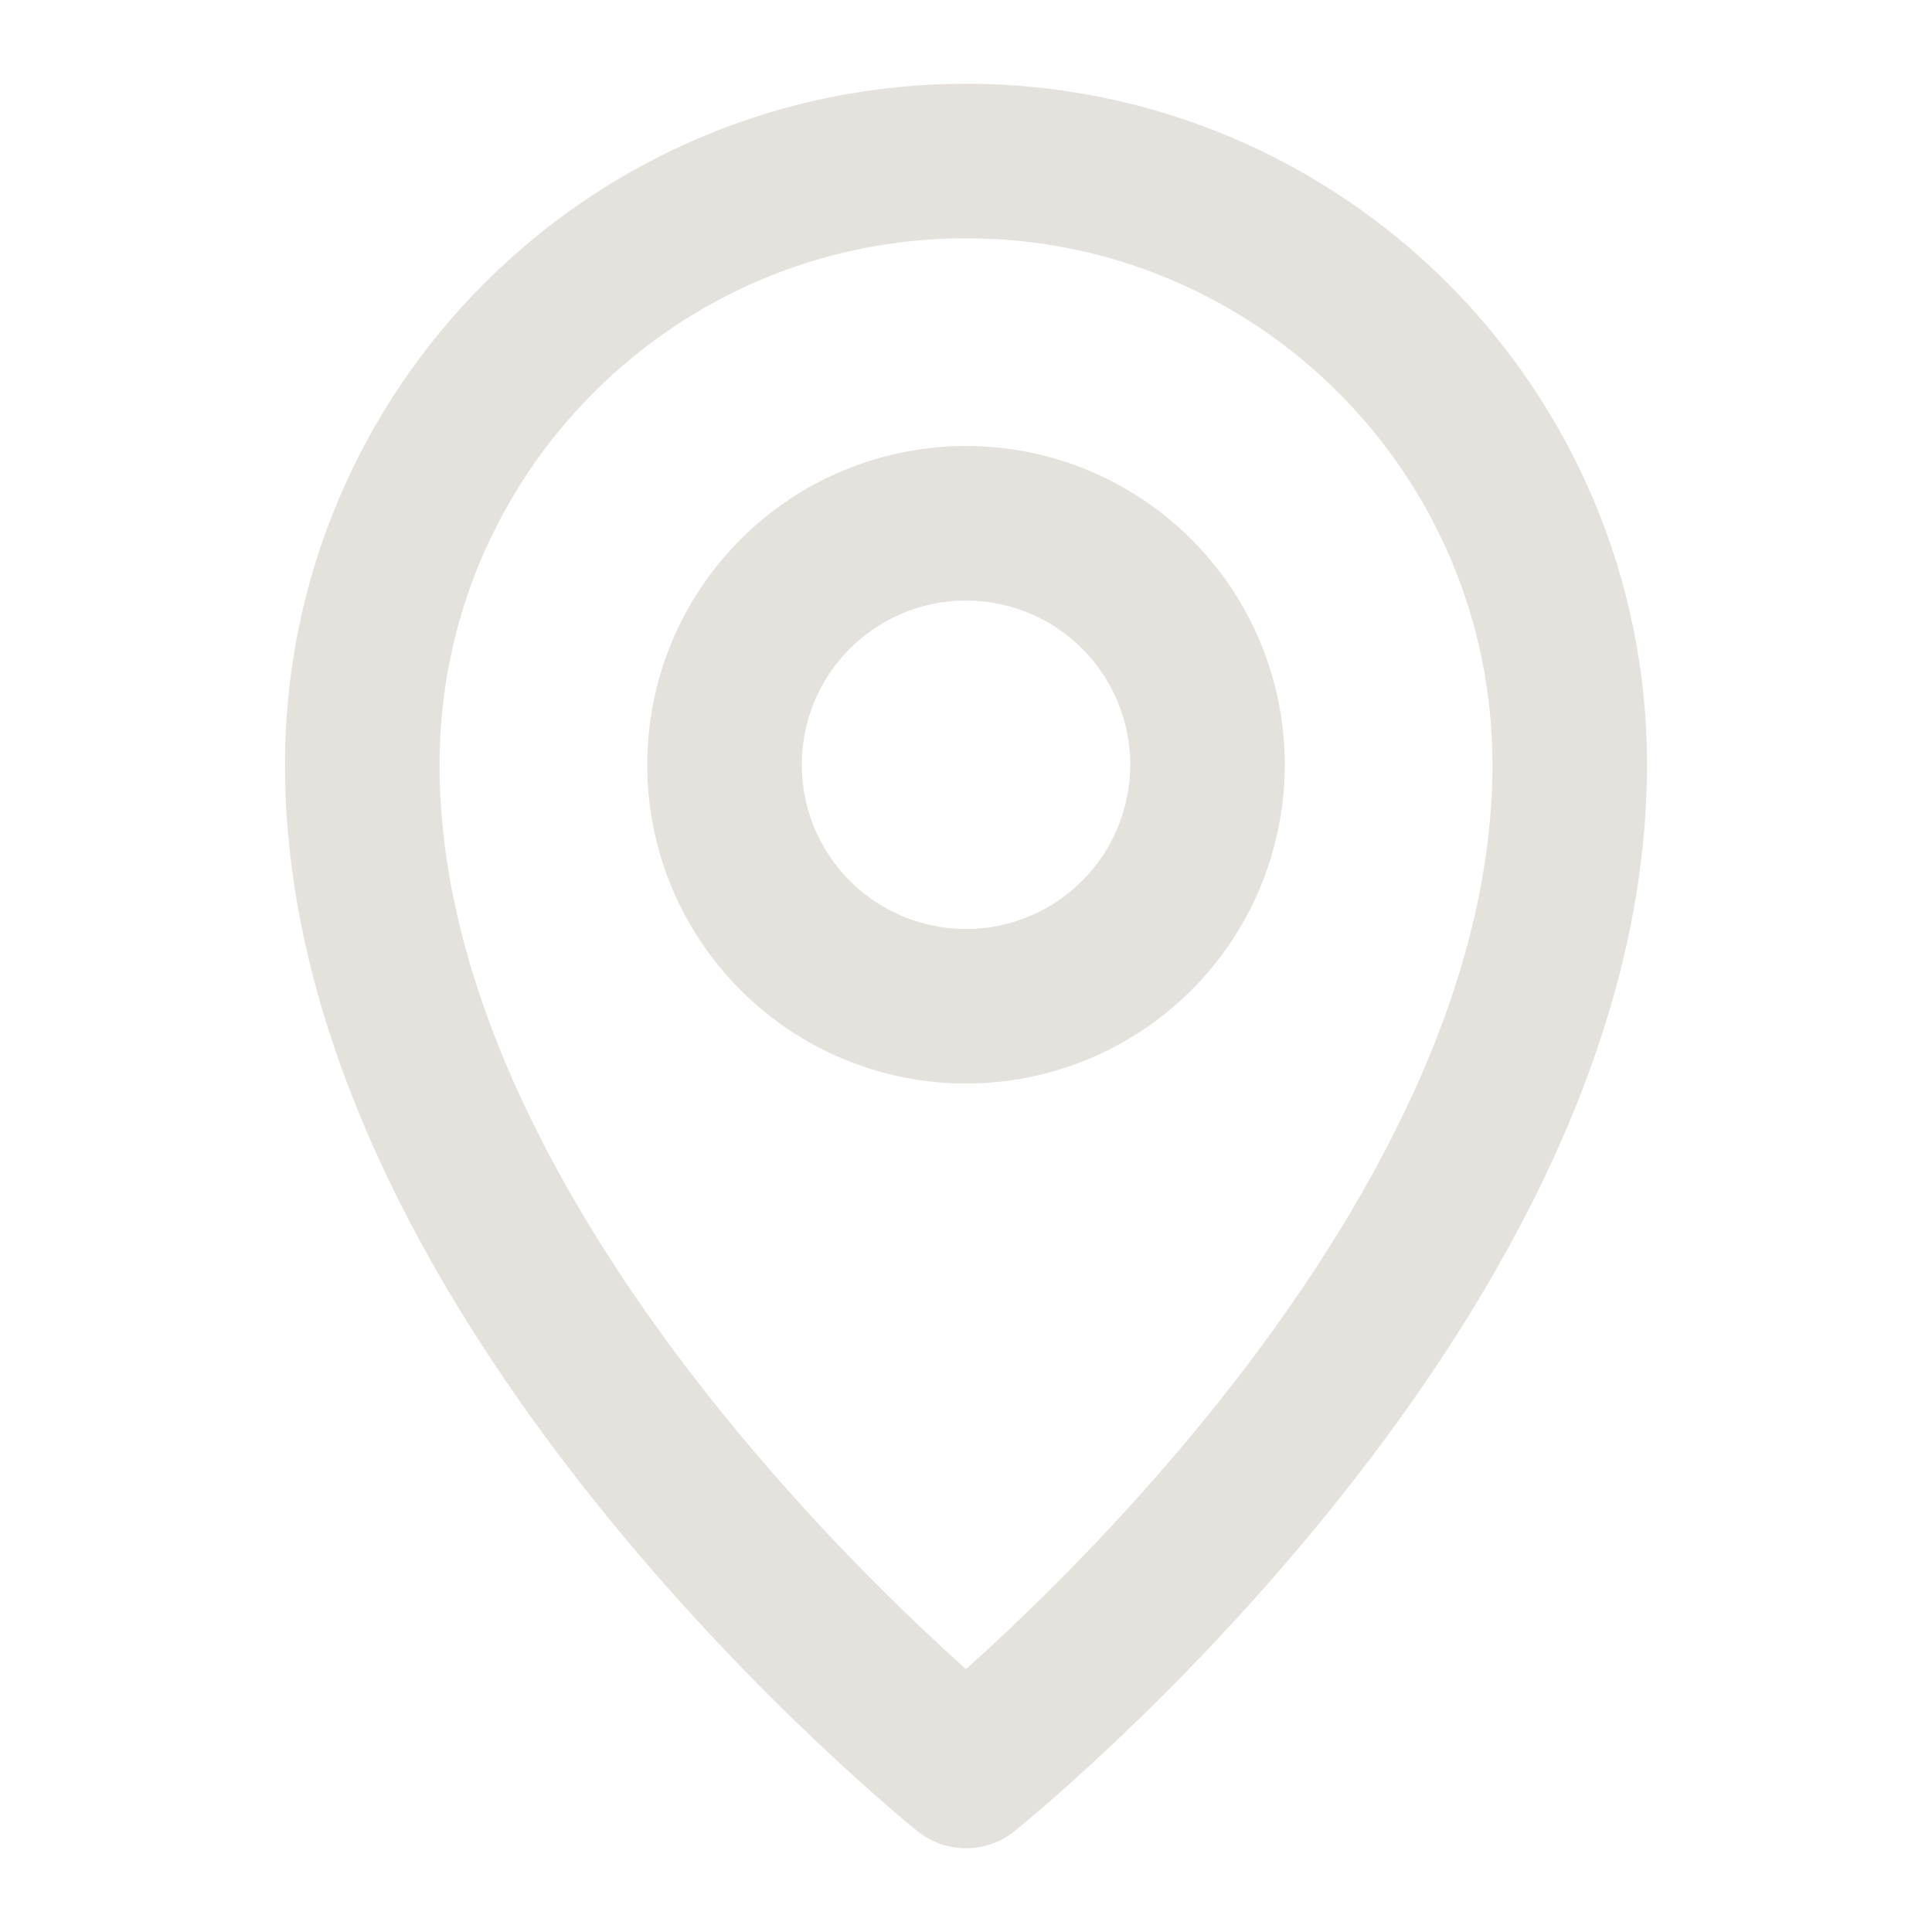 <svg width="50" height="50" viewBox="0 0 50 50" fill="none" xmlns="http://www.w3.org/2000/svg">
<path d="M25 45.833C25 45.833 40.625 33.333 40.625 19.792C40.625 11.162 33.629 4.167 25 4.167C16.371 4.167 9.375 11.162 9.375 19.792C9.375 33.333 25 45.833 25 45.833Z" stroke="#E5E2DD" stroke-width="4" stroke-linejoin="round"/>
<path d="M25 26.042C25.821 26.042 26.634 25.88 27.392 25.566C28.15 25.252 28.839 24.791 29.419 24.211C30 23.631 30.46 22.942 30.774 22.183C31.088 21.425 31.25 20.612 31.25 19.792C31.25 18.971 31.088 18.158 30.774 17.4C30.46 16.642 30 15.953 29.419 15.372C28.839 14.792 28.15 14.332 27.392 14.017C26.634 13.703 25.821 13.542 25 13.542C23.342 13.542 21.753 14.2 20.581 15.372C19.409 16.544 18.75 18.134 18.75 19.792C18.75 21.449 19.409 23.039 20.581 24.211C21.753 25.383 23.342 26.042 25 26.042V26.042Z" stroke="#E5E2DD" stroke-width="4" stroke-linejoin="round"/>
</svg>
